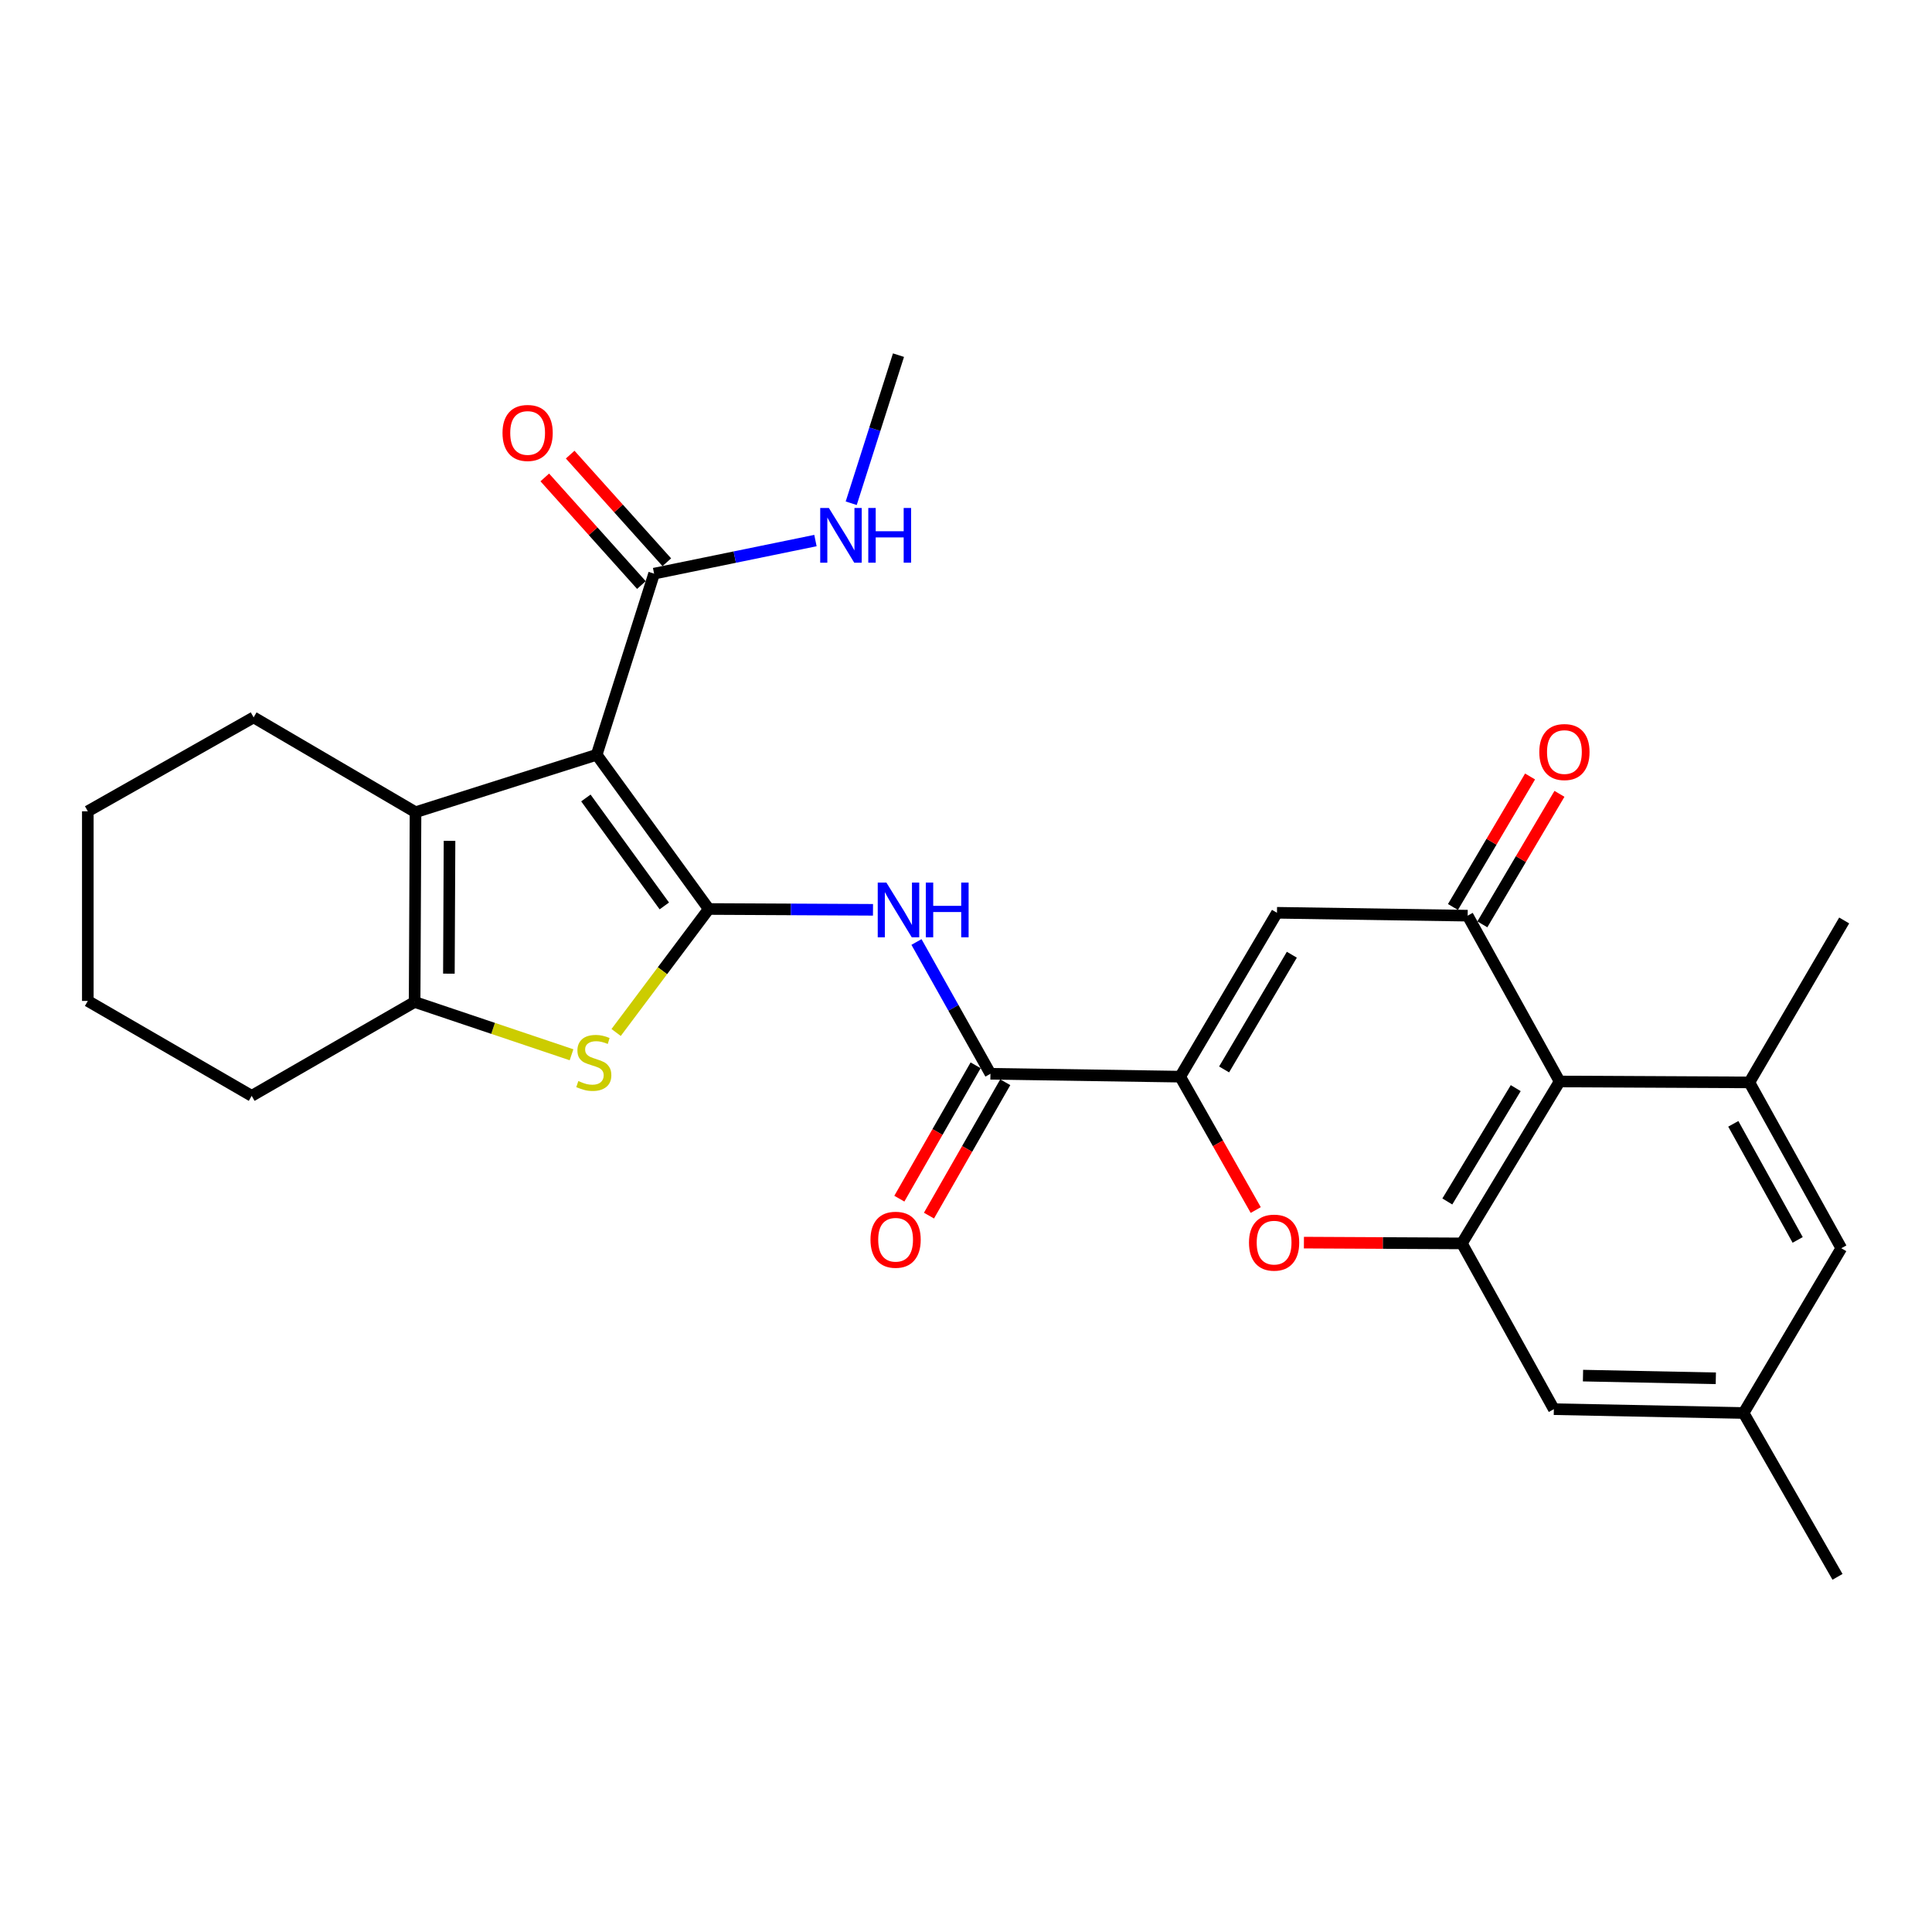 <?xml version='1.0' encoding='iso-8859-1'?>
<svg version='1.1' baseProfile='full'
              xmlns='http://www.w3.org/2000/svg'
                      xmlns:rdkit='http://www.rdkit.org/xml'
                      xmlns:xlink='http://www.w3.org/1999/xlink'
                  xml:space='preserve'
width='1000px' height='1000px' viewBox='0 0 1000 1000'>
<!-- END OF HEADER -->
<rect style='opacity:1.0;fill:#FFFFFF;stroke:none' width='1000' height='1000' x='0' y='0'> </rect>
<path class='bond-0' d='M 366.844,470.493 L 308.841,390.668' style='fill:none;fill-rule:evenodd;stroke:#000000;stroke-width:6px;stroke-linecap:butt;stroke-linejoin:miter;stroke-opacity:1' />
<path class='bond-0' d='M 343.85,468.905 L 303.247,413.028' style='fill:none;fill-rule:evenodd;stroke:#000000;stroke-width:6px;stroke-linecap:butt;stroke-linejoin:miter;stroke-opacity:1' />
<path class='bond-1' d='M 366.844,470.493 L 342.876,502.453' style='fill:none;fill-rule:evenodd;stroke:#000000;stroke-width:6px;stroke-linecap:butt;stroke-linejoin:miter;stroke-opacity:1' />
<path class='bond-1' d='M 342.876,502.453 L 318.908,534.413' style='fill:none;fill-rule:evenodd;stroke:#CCCC00;stroke-width:6px;stroke-linecap:butt;stroke-linejoin:miter;stroke-opacity:1' />
<path class='bond-5' d='M 366.844,470.493 L 409.352,470.705' style='fill:none;fill-rule:evenodd;stroke:#000000;stroke-width:6px;stroke-linecap:butt;stroke-linejoin:miter;stroke-opacity:1' />
<path class='bond-5' d='M 409.352,470.705 L 451.859,470.918' style='fill:none;fill-rule:evenodd;stroke:#0000FF;stroke-width:6px;stroke-linecap:butt;stroke-linejoin:miter;stroke-opacity:1' />
<path class='bond-3' d='M 308.841,390.668 L 215.077,420.401' style='fill:none;fill-rule:evenodd;stroke:#000000;stroke-width:6px;stroke-linecap:butt;stroke-linejoin:miter;stroke-opacity:1' />
<path class='bond-12' d='M 308.841,390.668 L 338.564,296.914' style='fill:none;fill-rule:evenodd;stroke:#000000;stroke-width:6px;stroke-linecap:butt;stroke-linejoin:miter;stroke-opacity:1' />
<path class='bond-7' d='M 295.822,545.947 L 255.214,532.279' style='fill:none;fill-rule:evenodd;stroke:#CCCC00;stroke-width:6px;stroke-linecap:butt;stroke-linejoin:miter;stroke-opacity:1' />
<path class='bond-7' d='M 255.214,532.279 L 214.606,518.611' style='fill:none;fill-rule:evenodd;stroke:#000000;stroke-width:6px;stroke-linecap:butt;stroke-linejoin:miter;stroke-opacity:1' />
<path class='bond-2' d='M 610.863,557.277 L 512.653,555.785' style='fill:none;fill-rule:evenodd;stroke:#000000;stroke-width:6px;stroke-linecap:butt;stroke-linejoin:miter;stroke-opacity:1' />
<path class='bond-6' d='M 610.863,557.277 L 660.955,472.456' style='fill:none;fill-rule:evenodd;stroke:#000000;stroke-width:6px;stroke-linecap:butt;stroke-linejoin:miter;stroke-opacity:1' />
<path class='bond-6' d='M 633.591,553.539 L 668.655,494.164' style='fill:none;fill-rule:evenodd;stroke:#000000;stroke-width:6px;stroke-linecap:butt;stroke-linejoin:miter;stroke-opacity:1' />
<path class='bond-9' d='M 610.863,557.277 L 630.414,591.795' style='fill:none;fill-rule:evenodd;stroke:#000000;stroke-width:6px;stroke-linecap:butt;stroke-linejoin:miter;stroke-opacity:1' />
<path class='bond-9' d='M 630.414,591.795 L 649.965,626.314' style='fill:none;fill-rule:evenodd;stroke:#FF0000;stroke-width:6px;stroke-linecap:butt;stroke-linejoin:miter;stroke-opacity:1' />
<path class='bond-21' d='M 215.077,420.401 L 131.277,371.311' style='fill:none;fill-rule:evenodd;stroke:#000000;stroke-width:6px;stroke-linecap:butt;stroke-linejoin:miter;stroke-opacity:1' />
<path class='bond-28' d='M 215.077,420.401 L 214.606,518.611' style='fill:none;fill-rule:evenodd;stroke:#000000;stroke-width:6px;stroke-linecap:butt;stroke-linejoin:miter;stroke-opacity:1' />
<path class='bond-28' d='M 232.675,435.217 L 232.345,503.965' style='fill:none;fill-rule:evenodd;stroke:#000000;stroke-width:6px;stroke-linecap:butt;stroke-linejoin:miter;stroke-opacity:1' />
<path class='bond-4' d='M 759.656,473.948 L 660.955,472.456' style='fill:none;fill-rule:evenodd;stroke:#000000;stroke-width:6px;stroke-linecap:butt;stroke-linejoin:miter;stroke-opacity:1' />
<path class='bond-16' d='M 767.262,478.442 L 787.216,444.666' style='fill:none;fill-rule:evenodd;stroke:#000000;stroke-width:6px;stroke-linecap:butt;stroke-linejoin:miter;stroke-opacity:1' />
<path class='bond-16' d='M 787.216,444.666 L 807.17,410.891' style='fill:none;fill-rule:evenodd;stroke:#FF0000;stroke-width:6px;stroke-linecap:butt;stroke-linejoin:miter;stroke-opacity:1' />
<path class='bond-16' d='M 752.05,469.454 L 772.004,435.679' style='fill:none;fill-rule:evenodd;stroke:#000000;stroke-width:6px;stroke-linecap:butt;stroke-linejoin:miter;stroke-opacity:1' />
<path class='bond-16' d='M 772.004,435.679 L 791.958,401.904' style='fill:none;fill-rule:evenodd;stroke:#FF0000;stroke-width:6px;stroke-linecap:butt;stroke-linejoin:miter;stroke-opacity:1' />
<path class='bond-30' d='M 759.656,473.948 L 807.255,559.77' style='fill:none;fill-rule:evenodd;stroke:#000000;stroke-width:6px;stroke-linecap:butt;stroke-linejoin:miter;stroke-opacity:1' />
<path class='bond-11' d='M 474.367,487.575 L 493.51,521.68' style='fill:none;fill-rule:evenodd;stroke:#0000FF;stroke-width:6px;stroke-linecap:butt;stroke-linejoin:miter;stroke-opacity:1' />
<path class='bond-11' d='M 493.51,521.68 L 512.653,555.785' style='fill:none;fill-rule:evenodd;stroke:#000000;stroke-width:6px;stroke-linecap:butt;stroke-linejoin:miter;stroke-opacity:1' />
<path class='bond-22' d='M 214.606,518.611 L 130.276,567.211' style='fill:none;fill-rule:evenodd;stroke:#000000;stroke-width:6px;stroke-linecap:butt;stroke-linejoin:miter;stroke-opacity:1' />
<path class='bond-8' d='M 807.255,559.77 L 756.672,643.58' style='fill:none;fill-rule:evenodd;stroke:#000000;stroke-width:6px;stroke-linecap:butt;stroke-linejoin:miter;stroke-opacity:1' />
<path class='bond-8' d='M 784.54,563.212 L 749.132,621.879' style='fill:none;fill-rule:evenodd;stroke:#000000;stroke-width:6px;stroke-linecap:butt;stroke-linejoin:miter;stroke-opacity:1' />
<path class='bond-13' d='M 807.255,559.77 L 905.465,560.251' style='fill:none;fill-rule:evenodd;stroke:#000000;stroke-width:6px;stroke-linecap:butt;stroke-linejoin:miter;stroke-opacity:1' />
<path class='bond-10' d='M 674.903,643.176 L 715.787,643.378' style='fill:none;fill-rule:evenodd;stroke:#FF0000;stroke-width:6px;stroke-linecap:butt;stroke-linejoin:miter;stroke-opacity:1' />
<path class='bond-10' d='M 715.787,643.378 L 756.672,643.58' style='fill:none;fill-rule:evenodd;stroke:#000000;stroke-width:6px;stroke-linecap:butt;stroke-linejoin:miter;stroke-opacity:1' />
<path class='bond-14' d='M 756.672,643.58 L 804.27,729.383' style='fill:none;fill-rule:evenodd;stroke:#000000;stroke-width:6px;stroke-linecap:butt;stroke-linejoin:miter;stroke-opacity:1' />
<path class='bond-17' d='M 504.984,551.399 L 485.242,585.914' style='fill:none;fill-rule:evenodd;stroke:#000000;stroke-width:6px;stroke-linecap:butt;stroke-linejoin:miter;stroke-opacity:1' />
<path class='bond-17' d='M 485.242,585.914 L 465.499,620.429' style='fill:none;fill-rule:evenodd;stroke:#FF0000;stroke-width:6px;stroke-linecap:butt;stroke-linejoin:miter;stroke-opacity:1' />
<path class='bond-17' d='M 520.322,560.171 L 500.579,594.687' style='fill:none;fill-rule:evenodd;stroke:#000000;stroke-width:6px;stroke-linecap:butt;stroke-linejoin:miter;stroke-opacity:1' />
<path class='bond-17' d='M 500.579,594.687 L 480.836,629.202' style='fill:none;fill-rule:evenodd;stroke:#FF0000;stroke-width:6px;stroke-linecap:butt;stroke-linejoin:miter;stroke-opacity:1' />
<path class='bond-18' d='M 345.137,291.012 L 320.13,263.162' style='fill:none;fill-rule:evenodd;stroke:#000000;stroke-width:6px;stroke-linecap:butt;stroke-linejoin:miter;stroke-opacity:1' />
<path class='bond-18' d='M 320.13,263.162 L 295.123,235.313' style='fill:none;fill-rule:evenodd;stroke:#FF0000;stroke-width:6px;stroke-linecap:butt;stroke-linejoin:miter;stroke-opacity:1' />
<path class='bond-18' d='M 331.991,302.817 L 306.984,274.967' style='fill:none;fill-rule:evenodd;stroke:#000000;stroke-width:6px;stroke-linecap:butt;stroke-linejoin:miter;stroke-opacity:1' />
<path class='bond-18' d='M 306.984,274.967 L 281.976,247.118' style='fill:none;fill-rule:evenodd;stroke:#FF0000;stroke-width:6px;stroke-linecap:butt;stroke-linejoin:miter;stroke-opacity:1' />
<path class='bond-20' d='M 338.564,296.914 L 380.319,288.354' style='fill:none;fill-rule:evenodd;stroke:#000000;stroke-width:6px;stroke-linecap:butt;stroke-linejoin:miter;stroke-opacity:1' />
<path class='bond-20' d='M 380.319,288.354 L 422.074,279.794' style='fill:none;fill-rule:evenodd;stroke:#0000FF;stroke-width:6px;stroke-linecap:butt;stroke-linejoin:miter;stroke-opacity:1' />
<path class='bond-23' d='M 905.465,560.251 L 954.545,476.431' style='fill:none;fill-rule:evenodd;stroke:#000000;stroke-width:6px;stroke-linecap:butt;stroke-linejoin:miter;stroke-opacity:1' />
<path class='bond-31' d='M 905.465,560.251 L 953.063,646.084' style='fill:none;fill-rule:evenodd;stroke:#000000;stroke-width:6px;stroke-linecap:butt;stroke-linejoin:miter;stroke-opacity:1' />
<path class='bond-31' d='M 897.153,581.695 L 930.471,641.778' style='fill:none;fill-rule:evenodd;stroke:#000000;stroke-width:6px;stroke-linecap:butt;stroke-linejoin:miter;stroke-opacity:1' />
<path class='bond-19' d='M 804.27,729.383 L 902.481,731.366' style='fill:none;fill-rule:evenodd;stroke:#000000;stroke-width:6px;stroke-linecap:butt;stroke-linejoin:miter;stroke-opacity:1' />
<path class='bond-19' d='M 819.359,712.015 L 888.106,713.403' style='fill:none;fill-rule:evenodd;stroke:#000000;stroke-width:6px;stroke-linecap:butt;stroke-linejoin:miter;stroke-opacity:1' />
<path class='bond-15' d='M 953.063,646.084 L 902.481,731.366' style='fill:none;fill-rule:evenodd;stroke:#000000;stroke-width:6px;stroke-linecap:butt;stroke-linejoin:miter;stroke-opacity:1' />
<path class='bond-24' d='M 902.481,731.366 L 951.09,816.177' style='fill:none;fill-rule:evenodd;stroke:#000000;stroke-width:6px;stroke-linecap:butt;stroke-linejoin:miter;stroke-opacity:1' />
<path class='bond-25' d='M 440.584,260.478 L 452.819,222.15' style='fill:none;fill-rule:evenodd;stroke:#0000FF;stroke-width:6px;stroke-linecap:butt;stroke-linejoin:miter;stroke-opacity:1' />
<path class='bond-25' d='M 452.819,222.15 L 465.055,183.823' style='fill:none;fill-rule:evenodd;stroke:#000000;stroke-width:6px;stroke-linecap:butt;stroke-linejoin:miter;stroke-opacity:1' />
<path class='bond-26' d='M 131.277,371.311 L 45.455,419.92' style='fill:none;fill-rule:evenodd;stroke:#000000;stroke-width:6px;stroke-linecap:butt;stroke-linejoin:miter;stroke-opacity:1' />
<path class='bond-27' d='M 130.276,567.211 L 45.455,518.081' style='fill:none;fill-rule:evenodd;stroke:#000000;stroke-width:6px;stroke-linecap:butt;stroke-linejoin:miter;stroke-opacity:1' />
<path class='bond-29' d='M 45.455,419.92 L 45.455,518.081' style='fill:none;fill-rule:evenodd;stroke:#000000;stroke-width:6px;stroke-linecap:butt;stroke-linejoin:miter;stroke-opacity:1' />
<path  class='atom-2' d='M 299.349 559.547
Q 299.669 559.667, 300.989 560.227
Q 302.309 560.787, 303.749 561.147
Q 305.229 561.467, 306.669 561.467
Q 309.349 561.467, 310.909 560.187
Q 312.469 558.867, 312.469 556.587
Q 312.469 555.027, 311.669 554.067
Q 310.909 553.107, 309.709 552.587
Q 308.509 552.067, 306.509 551.467
Q 303.989 550.707, 302.469 549.987
Q 300.989 549.267, 299.909 547.747
Q 298.869 546.227, 298.869 543.667
Q 298.869 540.107, 301.269 537.907
Q 303.709 535.707, 308.509 535.707
Q 311.789 535.707, 315.509 537.267
L 314.589 540.347
Q 311.189 538.947, 308.629 538.947
Q 305.869 538.947, 304.349 540.107
Q 302.829 541.227, 302.869 543.187
Q 302.869 544.707, 303.629 545.627
Q 304.429 546.547, 305.549 547.067
Q 306.709 547.587, 308.629 548.187
Q 311.189 548.987, 312.709 549.787
Q 314.229 550.587, 315.309 552.227
Q 316.429 553.827, 316.429 556.587
Q 316.429 560.507, 313.789 562.627
Q 311.189 564.707, 306.829 564.707
Q 304.309 564.707, 302.389 564.147
Q 300.509 563.627, 298.269 562.707
L 299.349 559.547
' fill='#CCCC00'/>
<path  class='atom-6' d='M 458.795 456.824
L 468.075 471.824
Q 468.995 473.304, 470.475 475.984
Q 471.955 478.664, 472.035 478.824
L 472.035 456.824
L 475.795 456.824
L 475.795 485.144
L 471.915 485.144
L 461.955 468.744
Q 460.795 466.824, 459.555 464.624
Q 458.355 462.424, 457.995 461.744
L 457.995 485.144
L 454.315 485.144
L 454.315 456.824
L 458.795 456.824
' fill='#0000FF'/>
<path  class='atom-6' d='M 479.195 456.824
L 483.035 456.824
L 483.035 468.864
L 497.515 468.864
L 497.515 456.824
L 501.355 456.824
L 501.355 485.144
L 497.515 485.144
L 497.515 472.064
L 483.035 472.064
L 483.035 485.144
L 479.195 485.144
L 479.195 456.824
' fill='#0000FF'/>
<path  class='atom-10' d='M 646.473 643.179
Q 646.473 636.379, 649.833 632.579
Q 653.193 628.779, 659.473 628.779
Q 665.753 628.779, 669.113 632.579
Q 672.473 636.379, 672.473 643.179
Q 672.473 650.059, 669.073 653.979
Q 665.673 657.859, 659.473 657.859
Q 653.233 657.859, 649.833 653.979
Q 646.473 650.099, 646.473 643.179
M 659.473 654.659
Q 663.793 654.659, 666.113 651.779
Q 668.473 648.859, 668.473 643.179
Q 668.473 637.619, 666.113 634.819
Q 663.793 631.979, 659.473 631.979
Q 655.153 631.979, 652.793 634.779
Q 650.473 637.579, 650.473 643.179
Q 650.473 648.899, 652.793 651.779
Q 655.153 654.659, 659.473 654.659
' fill='#FF0000'/>
<path  class='atom-17' d='M 796.738 389.256
Q 796.738 382.456, 800.098 378.656
Q 803.458 374.856, 809.738 374.856
Q 816.018 374.856, 819.378 378.656
Q 822.738 382.456, 822.738 389.256
Q 822.738 396.136, 819.338 400.056
Q 815.938 403.936, 809.738 403.936
Q 803.498 403.936, 800.098 400.056
Q 796.738 396.176, 796.738 389.256
M 809.738 400.736
Q 814.058 400.736, 816.378 397.856
Q 818.738 394.936, 818.738 389.256
Q 818.738 383.696, 816.378 380.896
Q 814.058 378.056, 809.738 378.056
Q 805.418 378.056, 803.058 380.856
Q 800.738 383.656, 800.738 389.256
Q 800.738 394.976, 803.058 397.856
Q 805.418 400.736, 809.738 400.736
' fill='#FF0000'/>
<path  class='atom-18' d='M 450.563 641.687
Q 450.563 634.887, 453.923 631.087
Q 457.283 627.287, 463.563 627.287
Q 469.843 627.287, 473.203 631.087
Q 476.563 634.887, 476.563 641.687
Q 476.563 648.567, 473.163 652.487
Q 469.763 656.367, 463.563 656.367
Q 457.323 656.367, 453.923 652.487
Q 450.563 648.607, 450.563 641.687
M 463.563 653.167
Q 467.883 653.167, 470.203 650.287
Q 472.563 647.367, 472.563 641.687
Q 472.563 636.127, 470.203 633.327
Q 467.883 630.487, 463.563 630.487
Q 459.243 630.487, 456.883 633.287
Q 454.563 636.087, 454.563 641.687
Q 454.563 647.407, 456.883 650.287
Q 459.243 653.167, 463.563 653.167
' fill='#FF0000'/>
<path  class='atom-19' d='M 260.1 224.09
Q 260.1 217.29, 263.46 213.49
Q 266.82 209.69, 273.1 209.69
Q 279.38 209.69, 282.74 213.49
Q 286.1 217.29, 286.1 224.09
Q 286.1 230.97, 282.7 234.89
Q 279.3 238.77, 273.1 238.77
Q 266.86 238.77, 263.46 234.89
Q 260.1 231.01, 260.1 224.09
M 273.1 235.57
Q 277.42 235.57, 279.74 232.69
Q 282.1 229.77, 282.1 224.09
Q 282.1 218.53, 279.74 215.73
Q 277.42 212.89, 273.1 212.89
Q 268.78 212.89, 266.42 215.69
Q 264.1 218.49, 264.1 224.09
Q 264.1 229.81, 266.42 232.69
Q 268.78 235.57, 273.1 235.57
' fill='#FF0000'/>
<path  class='atom-21' d='M 429.022 262.926
L 438.302 277.926
Q 439.222 279.406, 440.702 282.086
Q 442.182 284.766, 442.262 284.926
L 442.262 262.926
L 446.022 262.926
L 446.022 291.246
L 442.142 291.246
L 432.182 274.846
Q 431.022 272.926, 429.782 270.726
Q 428.582 268.526, 428.222 267.846
L 428.222 291.246
L 424.542 291.246
L 424.542 262.926
L 429.022 262.926
' fill='#0000FF'/>
<path  class='atom-21' d='M 449.422 262.926
L 453.262 262.926
L 453.262 274.966
L 467.742 274.966
L 467.742 262.926
L 471.582 262.926
L 471.582 291.246
L 467.742 291.246
L 467.742 278.166
L 453.262 278.166
L 453.262 291.246
L 449.422 291.246
L 449.422 262.926
' fill='#0000FF'/>
</svg>
